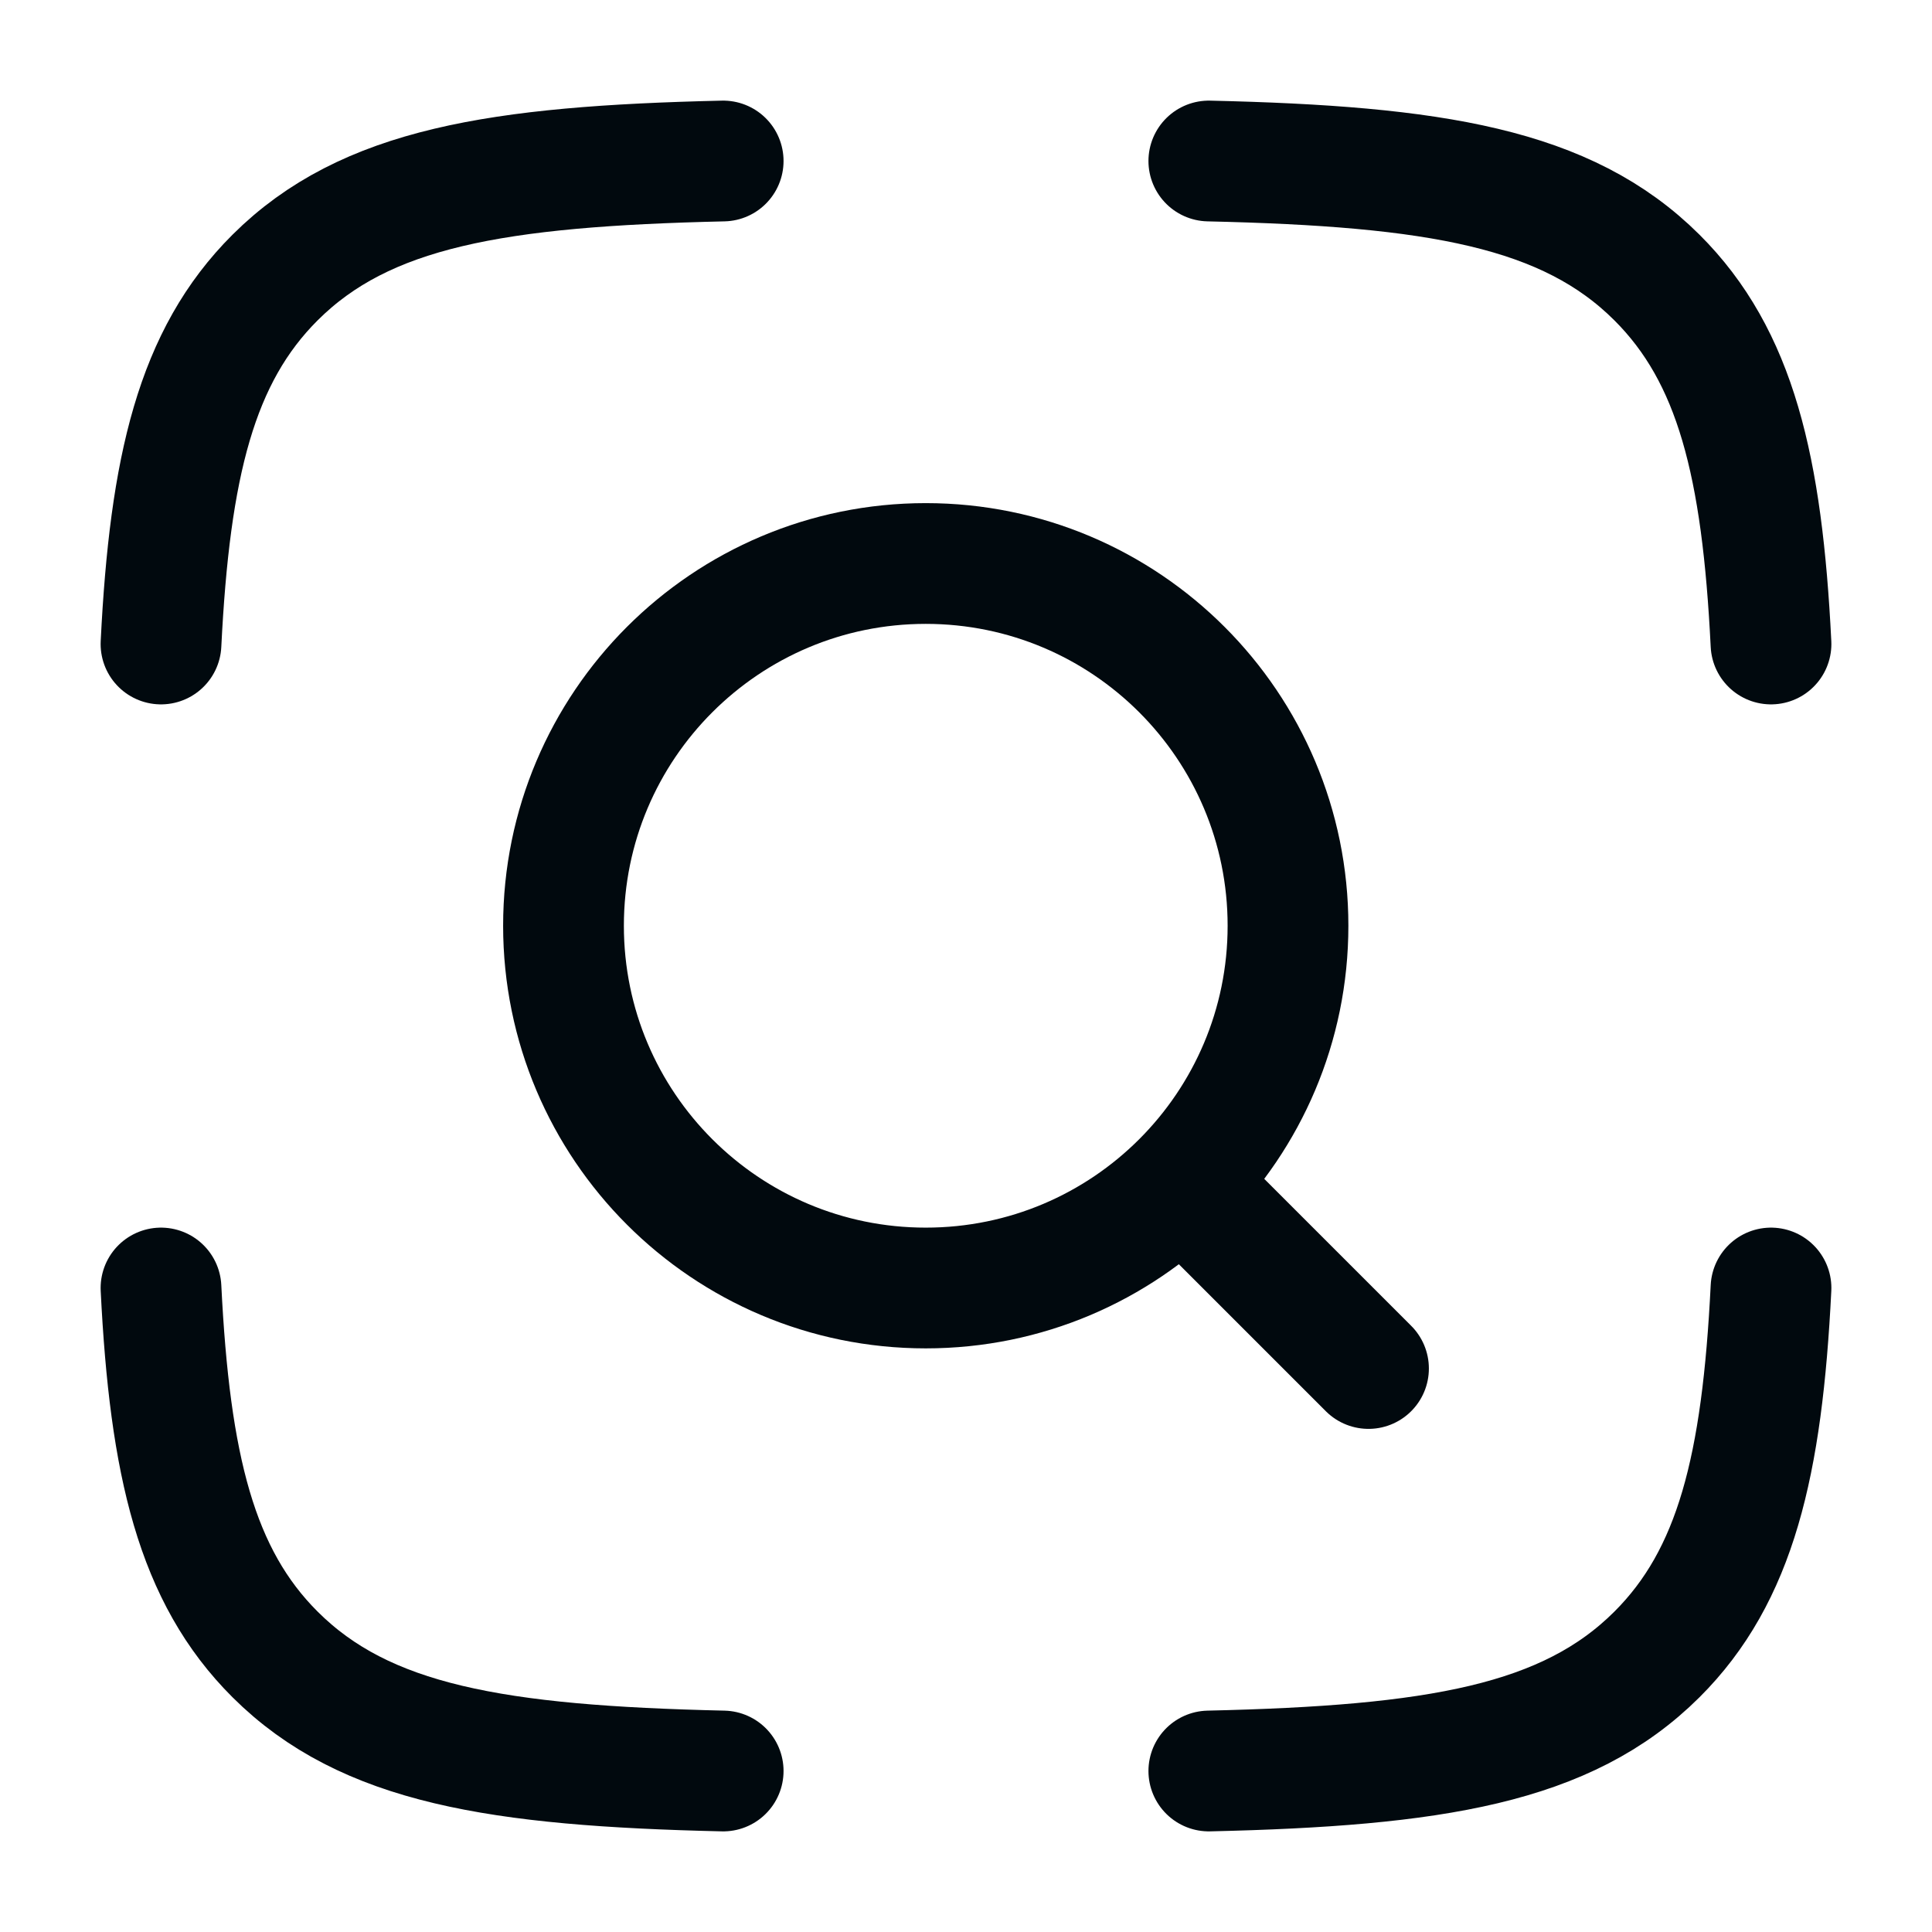 <svg width="48" height="48" viewBox="0 0 48 48" fill="none" xmlns="http://www.w3.org/2000/svg">
<path d="M17.967 4C12.354 4.128 9.075 4.662 6.835 6.894C4.874 8.848 4.219 11.595 4 16M30.033 4C35.646 4.128 38.925 4.662 41.165 6.894C43.126 8.848 43.781 11.595 44 16M30.033 44C35.646 43.872 38.925 43.338 41.165 41.105C43.126 39.151 43.781 36.405 44 32M17.967 44C12.354 43.872 9.075 43.338 6.835 41.105C4.874 39.151 4.219 36.405 4 32" stroke="#01090E" stroke-width="3" stroke-linecap="round" stroke-linejoin="round"/>
<path d="M30 30L34 34M32 23C32 18.03 27.971 14 23 14C18.029 14 14 18.03 14 23C14 27.971 18.029 32 23 32C27.971 32 32 27.971 32 23Z" stroke="#01090E" stroke-width="3" stroke-linecap="round" stroke-linejoin="round"/>
</svg>
